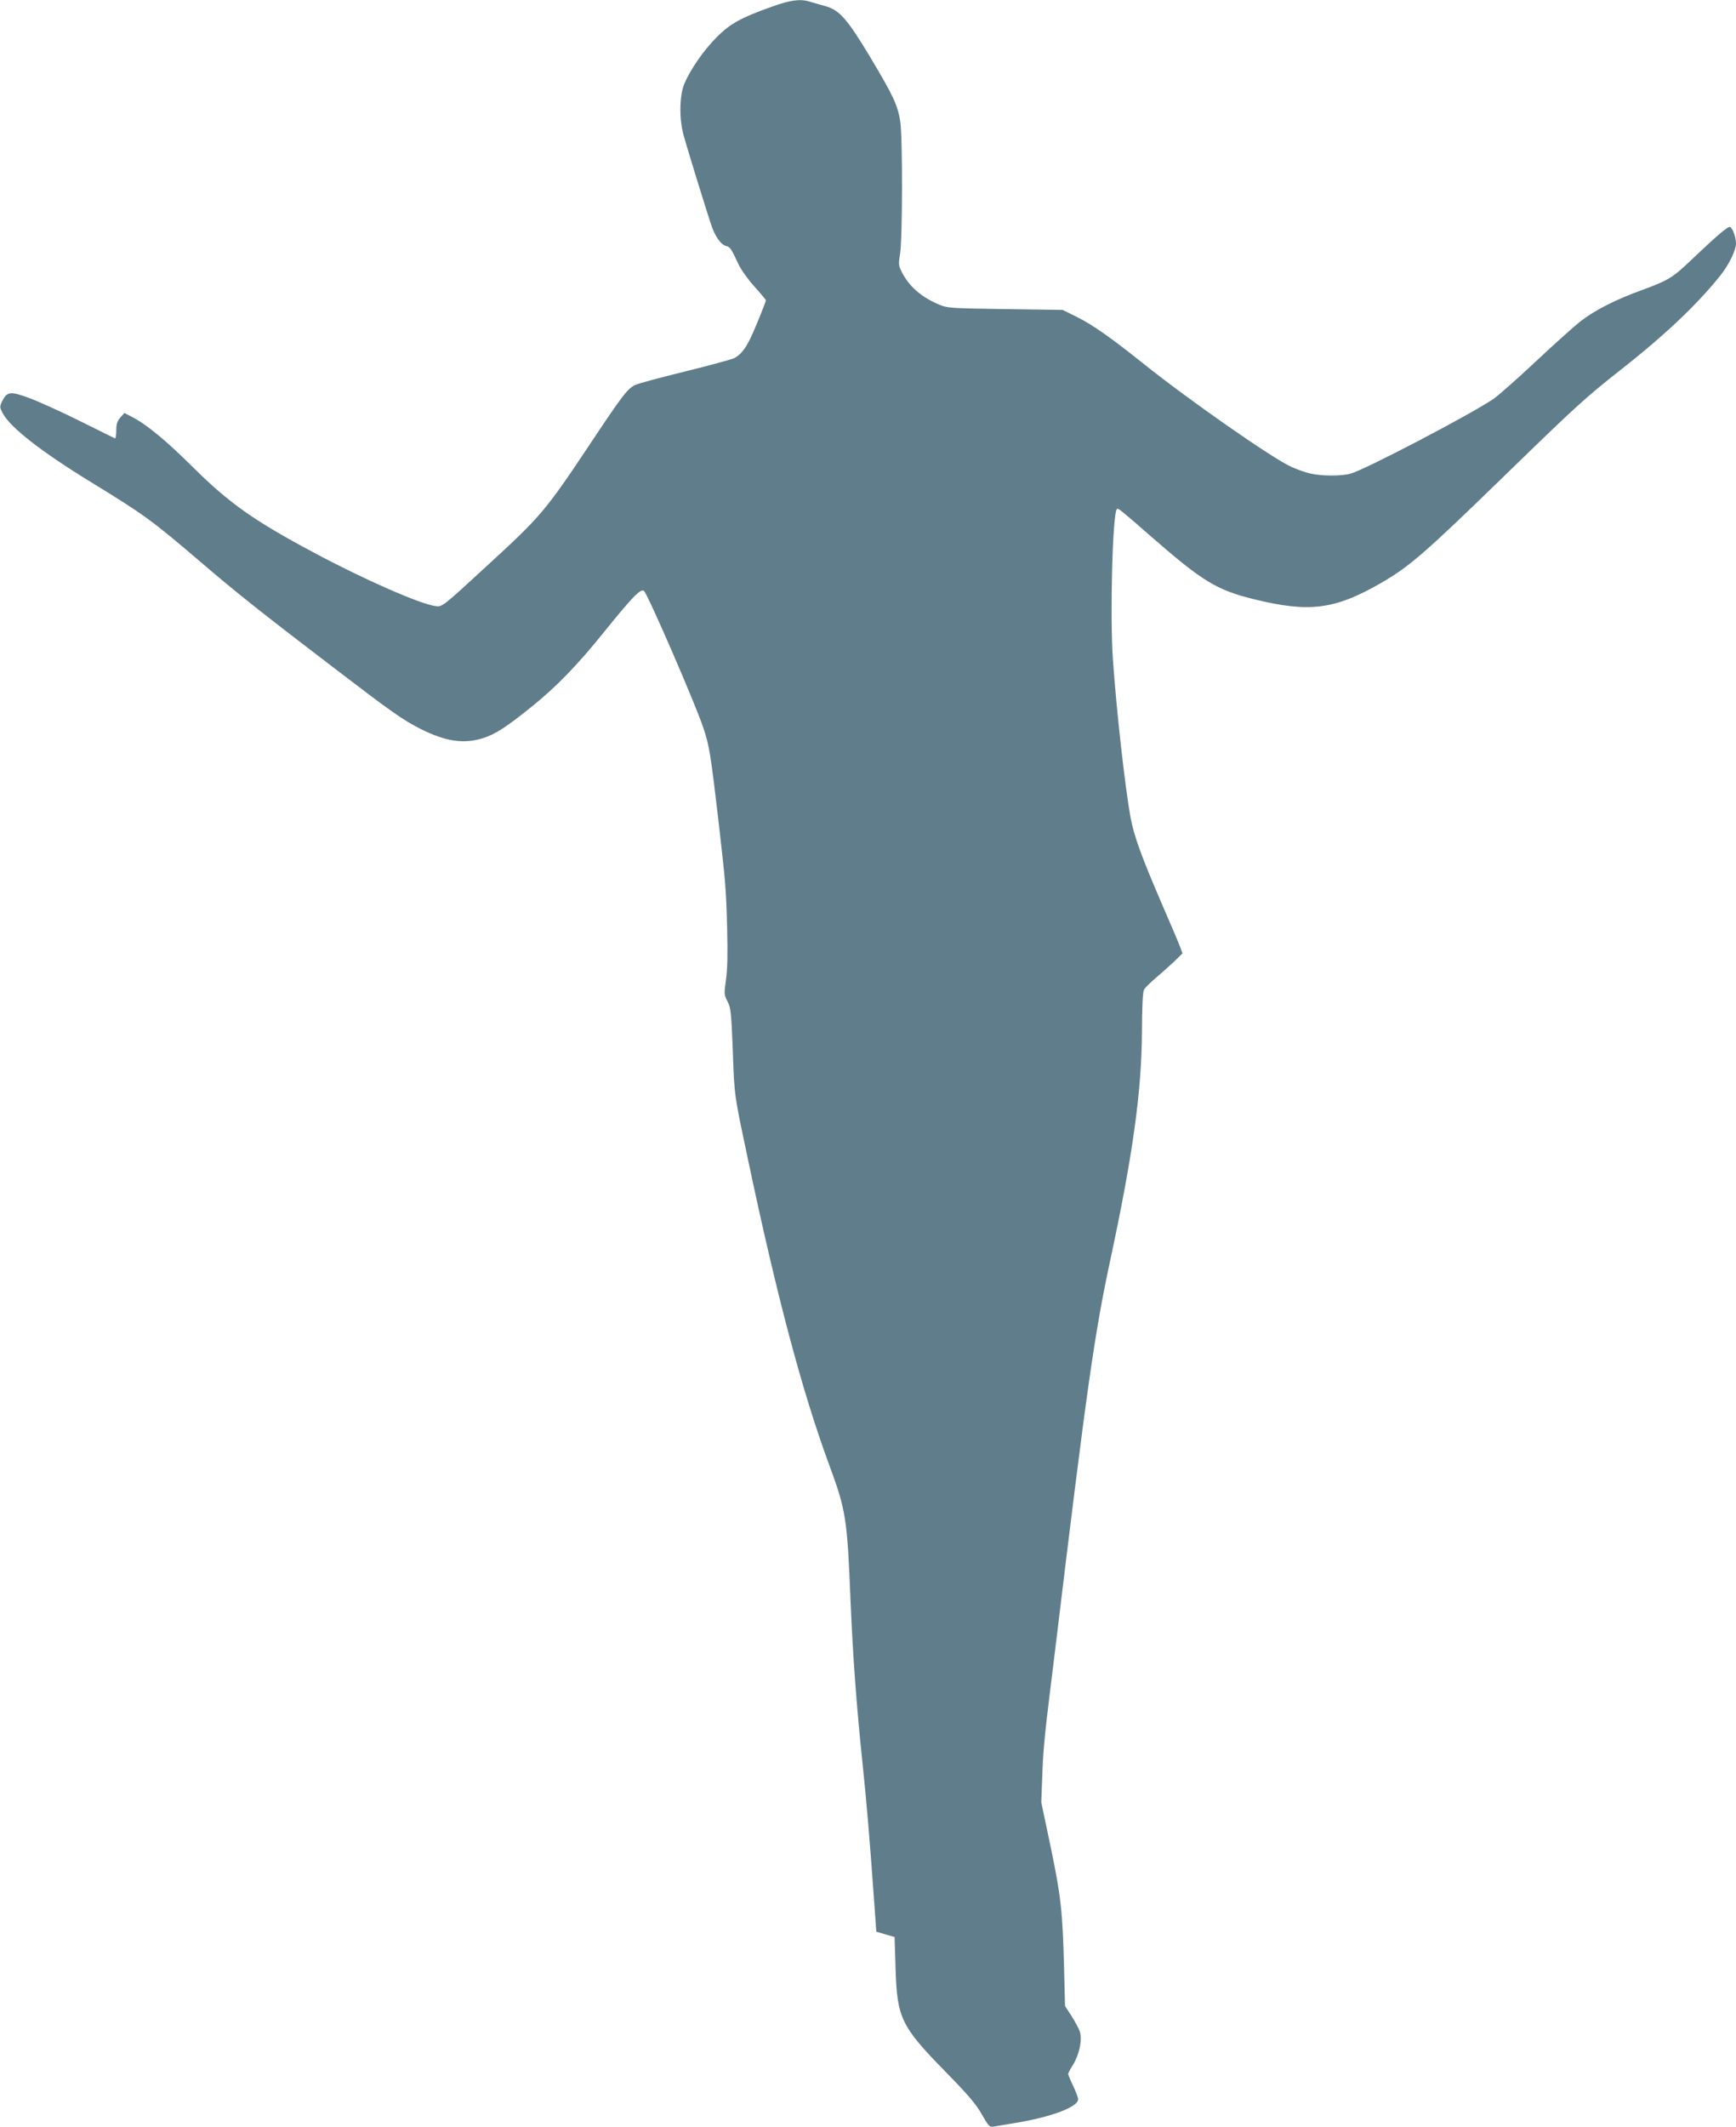<?xml version="1.0" standalone="no"?>
<!DOCTYPE svg PUBLIC "-//W3C//DTD SVG 20010904//EN"
 "http://www.w3.org/TR/2001/REC-SVG-20010904/DTD/svg10.dtd">
<svg version="1.0" xmlns="http://www.w3.org/2000/svg"
 width="1045pt" height="1280pt" viewBox="0 0 1045 1280"
 preserveAspectRatio="xMidYMid meet">
<g transform="translate(0,1280) scale(0.1,-0.1)"
fill="#607d8b" stroke="none">
<path d="M4647 12760 c-186 -66 -251 -102 -332 -183 -81 -81 -162 -199 -197
-285 -28 -71 -30 -205 -4 -302 18 -69 147 -486 172 -557 22 -61 56 -106 84
-113 25 -6 30 -13 76 -111 14 -31 57 -91 95 -133 38 -42 69 -79 69 -83 0 -11
-71 -187 -97 -237 -29 -59 -57 -92 -93 -111 -14 -7 -145 -43 -291 -79 -146
-36 -282 -72 -301 -81 -48 -20 -75 -54 -285 -370 -257 -386 -291 -426 -601
-710 -281 -259 -280 -258 -321 -252 -93 12 -434 162 -736 324 -355 189 -507
297 -721 509 -164 163 -279 258 -367 304 l-48 25 -25 -28 c-19 -22 -24 -39
-24 -78 0 -28 -4 -49 -8 -47 -4 2 -100 49 -212 105 -113 56 -250 118 -304 138
-114 42 -135 39 -163 -20 -16 -33 -15 -36 3 -71 45 -86 234 -233 533 -416 318
-195 363 -227 659 -480 211 -181 363 -302 802 -637 348 -266 414 -313 525
-369 149 -74 256 -90 372 -54 75 24 139 65 294 190 148 119 275 250 436 450
168 208 218 260 239 247 20 -13 308 -675 358 -825 36 -108 44 -158 91 -560 42
-366 46 -408 52 -642 4 -160 2 -254 -7 -315 -12 -84 -11 -90 10 -130 19 -38
22 -65 31 -290 10 -284 8 -264 89 -648 175 -831 327 -1403 490 -1846 103 -278
110 -326 130 -824 14 -330 35 -619 70 -955 27 -258 44 -461 73 -865 l12 -169
55 -16 55 -16 6 -189 c9 -298 32 -347 299 -620 138 -141 186 -197 220 -258 40
-70 47 -78 70 -74 14 3 70 12 125 21 222 36 385 97 385 144 0 9 -14 46 -30 80
-17 35 -30 68 -30 72 0 5 13 30 30 57 37 60 56 150 40 198 -6 18 -29 61 -50
94 l-39 60 -6 238 c-9 333 -18 420 -81 722 l-56 266 6 155 c4 139 15 256 46
505 5 44 21 172 35 285 188 1557 233 1873 330 2325 135 629 187 1009 189 1365
1 160 5 242 13 256 7 11 38 42 70 69 32 27 81 71 110 98 l51 50 -13 36 c-7 20
-59 142 -115 271 -119 276 -164 400 -185 513 -33 182 -85 648 -106 952 -18
260 -2 876 24 901 8 8 8 8 224 -180 293 -255 380 -307 598 -361 336 -83 490
-64 770 98 169 97 268 184 735 638 435 423 491 474 700 639 271 212 470 401
608 575 50 63 92 150 92 189 0 38 -20 94 -36 100 -13 5 -79 -52 -235 -200
-110 -105 -136 -121 -294 -179 -157 -57 -278 -118 -365 -184 -36 -27 -159
-137 -275 -246 -115 -108 -232 -211 -260 -229 -155 -102 -770 -423 -855 -446
-56 -16 -176 -15 -244 1 -28 6 -78 24 -111 39 -113 50 -612 398 -895 624 -191
153 -305 233 -398 279 l-85 42 -346 5 c-330 5 -348 6 -398 27 -108 46 -180
109 -224 195 -20 40 -21 48 -11 111 15 86 16 707 1 797 -15 96 -42 154 -174
375 -144 241 -192 296 -280 319 -33 9 -74 21 -91 26 -55 18 -117 10 -227 -30z"/>
</g>
</svg>
